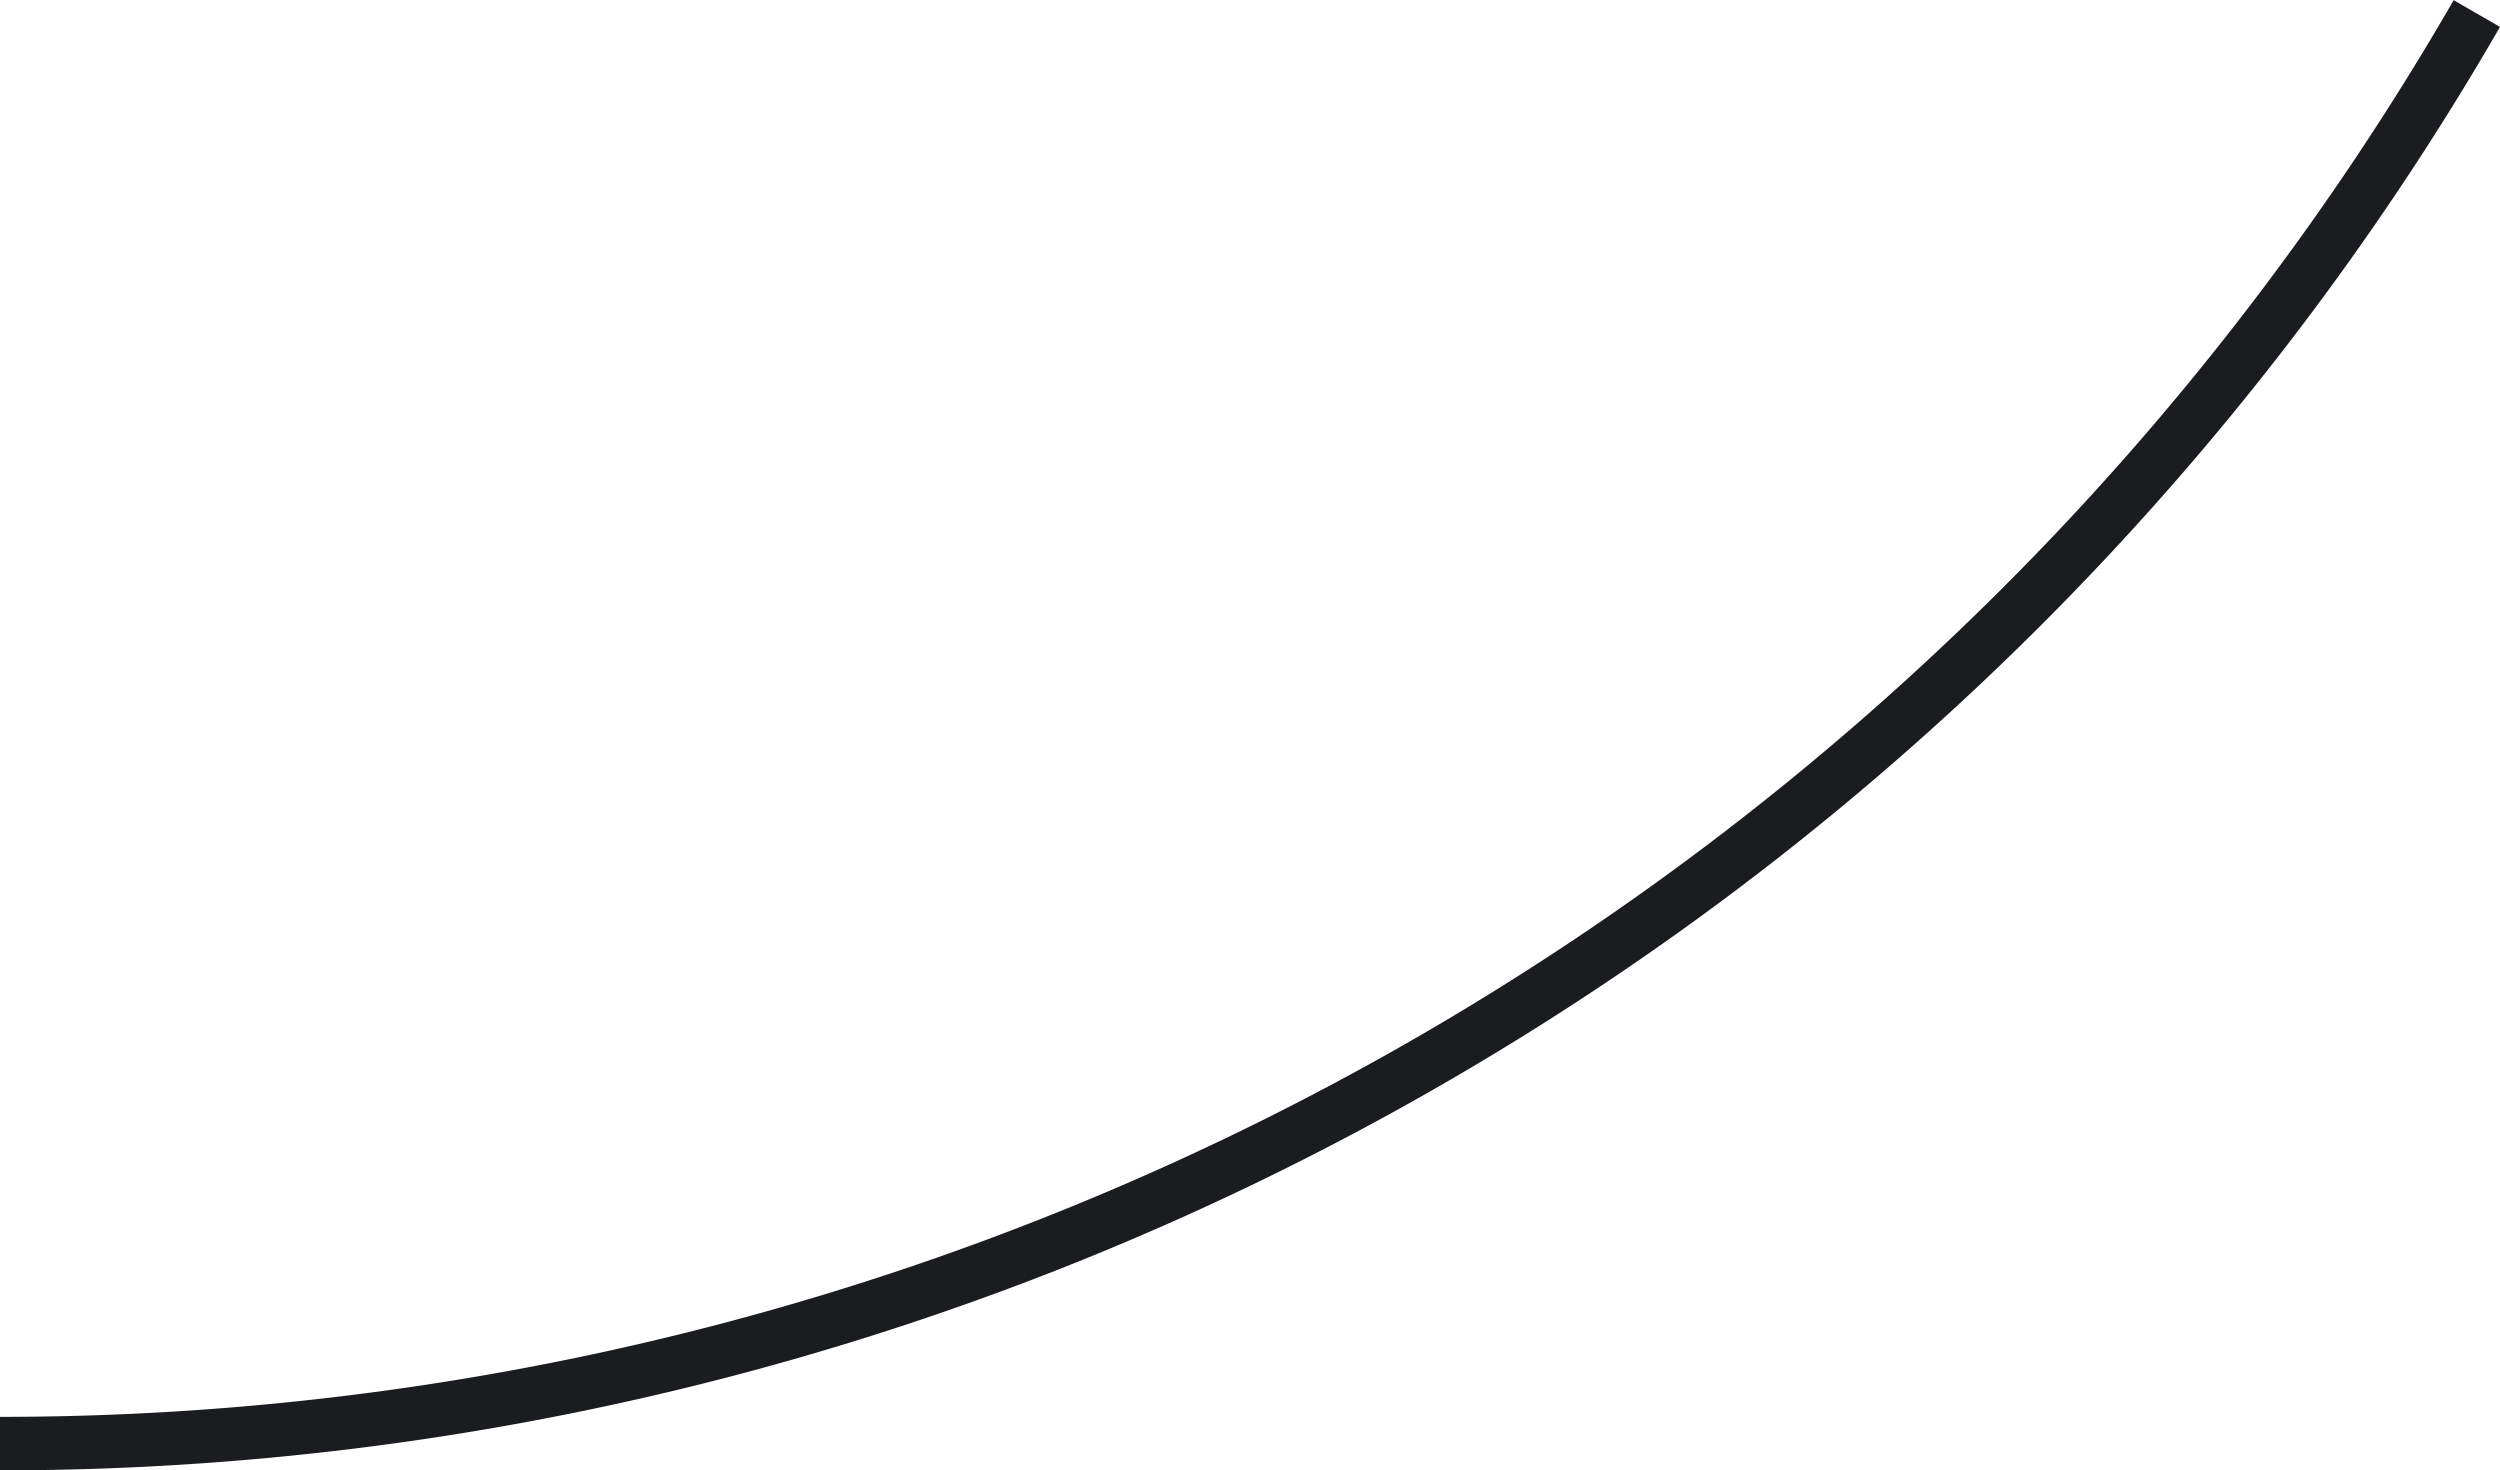 <svg xmlns="http://www.w3.org/2000/svg" viewBox="0 0 70.12 41.24"><defs><style>.cls-1{fill:none;stroke:#1b1c20;stroke-miterlimit:10;stroke-width:1.5px;}</style></defs><g id="Layer_2" data-name="Layer 2"><g id="Layer_1-2" data-name="Layer 1"><path class="cls-1" d="M69.47.38A80.18,80.18,0,0,1,0,40.49"/></g></g></svg>